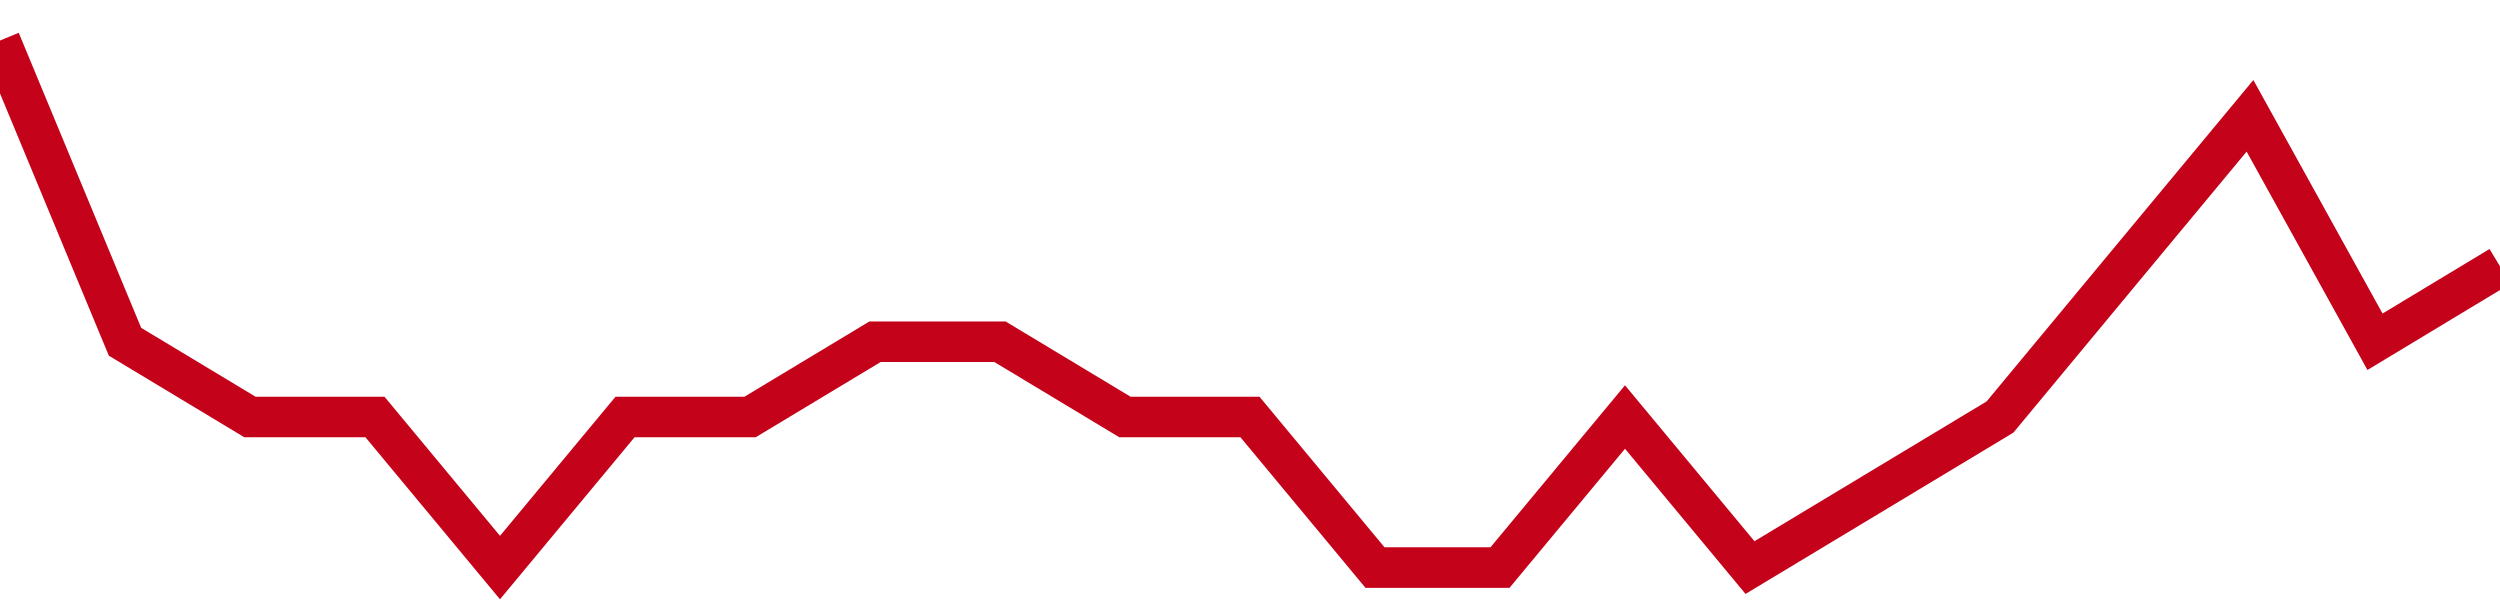 <!-- Generated with https://github.com/jxxe/sparkline/ --><svg viewBox="0 0 185 45" class="sparkline" xmlns="http://www.w3.org/2000/svg"><path class="sparkline--fill" d="M 0 3 L 0 3 L 9.25 25.29 L 18.5 30.86 L 27.75 30.86 L 37 42 L 46.25 30.86 L 55.5 30.86 L 64.75 25.29 L 74 25.29 L 83.25 30.86 L 92.5 30.86 L 101.75 42 L 111 42 L 120.25 30.86 L 129.5 42 L 138.75 36.43 L 148 30.86 L 157.25 19.71 L 166.5 8.57 L 175.75 25.29 L 185 19.71 V 45 L 0 45 Z" stroke="none" fill="none" ></path><path class="sparkline--line" d="M 0 3 L 0 3 L 9.25 25.29 L 18.5 30.86 L 27.75 30.86 L 37 42 L 46.25 30.86 L 55.5 30.86 L 64.75 25.29 L 74 25.29 L 83.25 30.86 L 92.5 30.86 L 101.75 42 L 111 42 L 120.25 30.86 L 129.5 42 L 138.75 36.43 L 148 30.86 L 157.25 19.71 L 166.5 8.57 L 175.75 25.29 L 185 19.71" fill="none" stroke-width="3" stroke="#C4021A" ></path></svg>